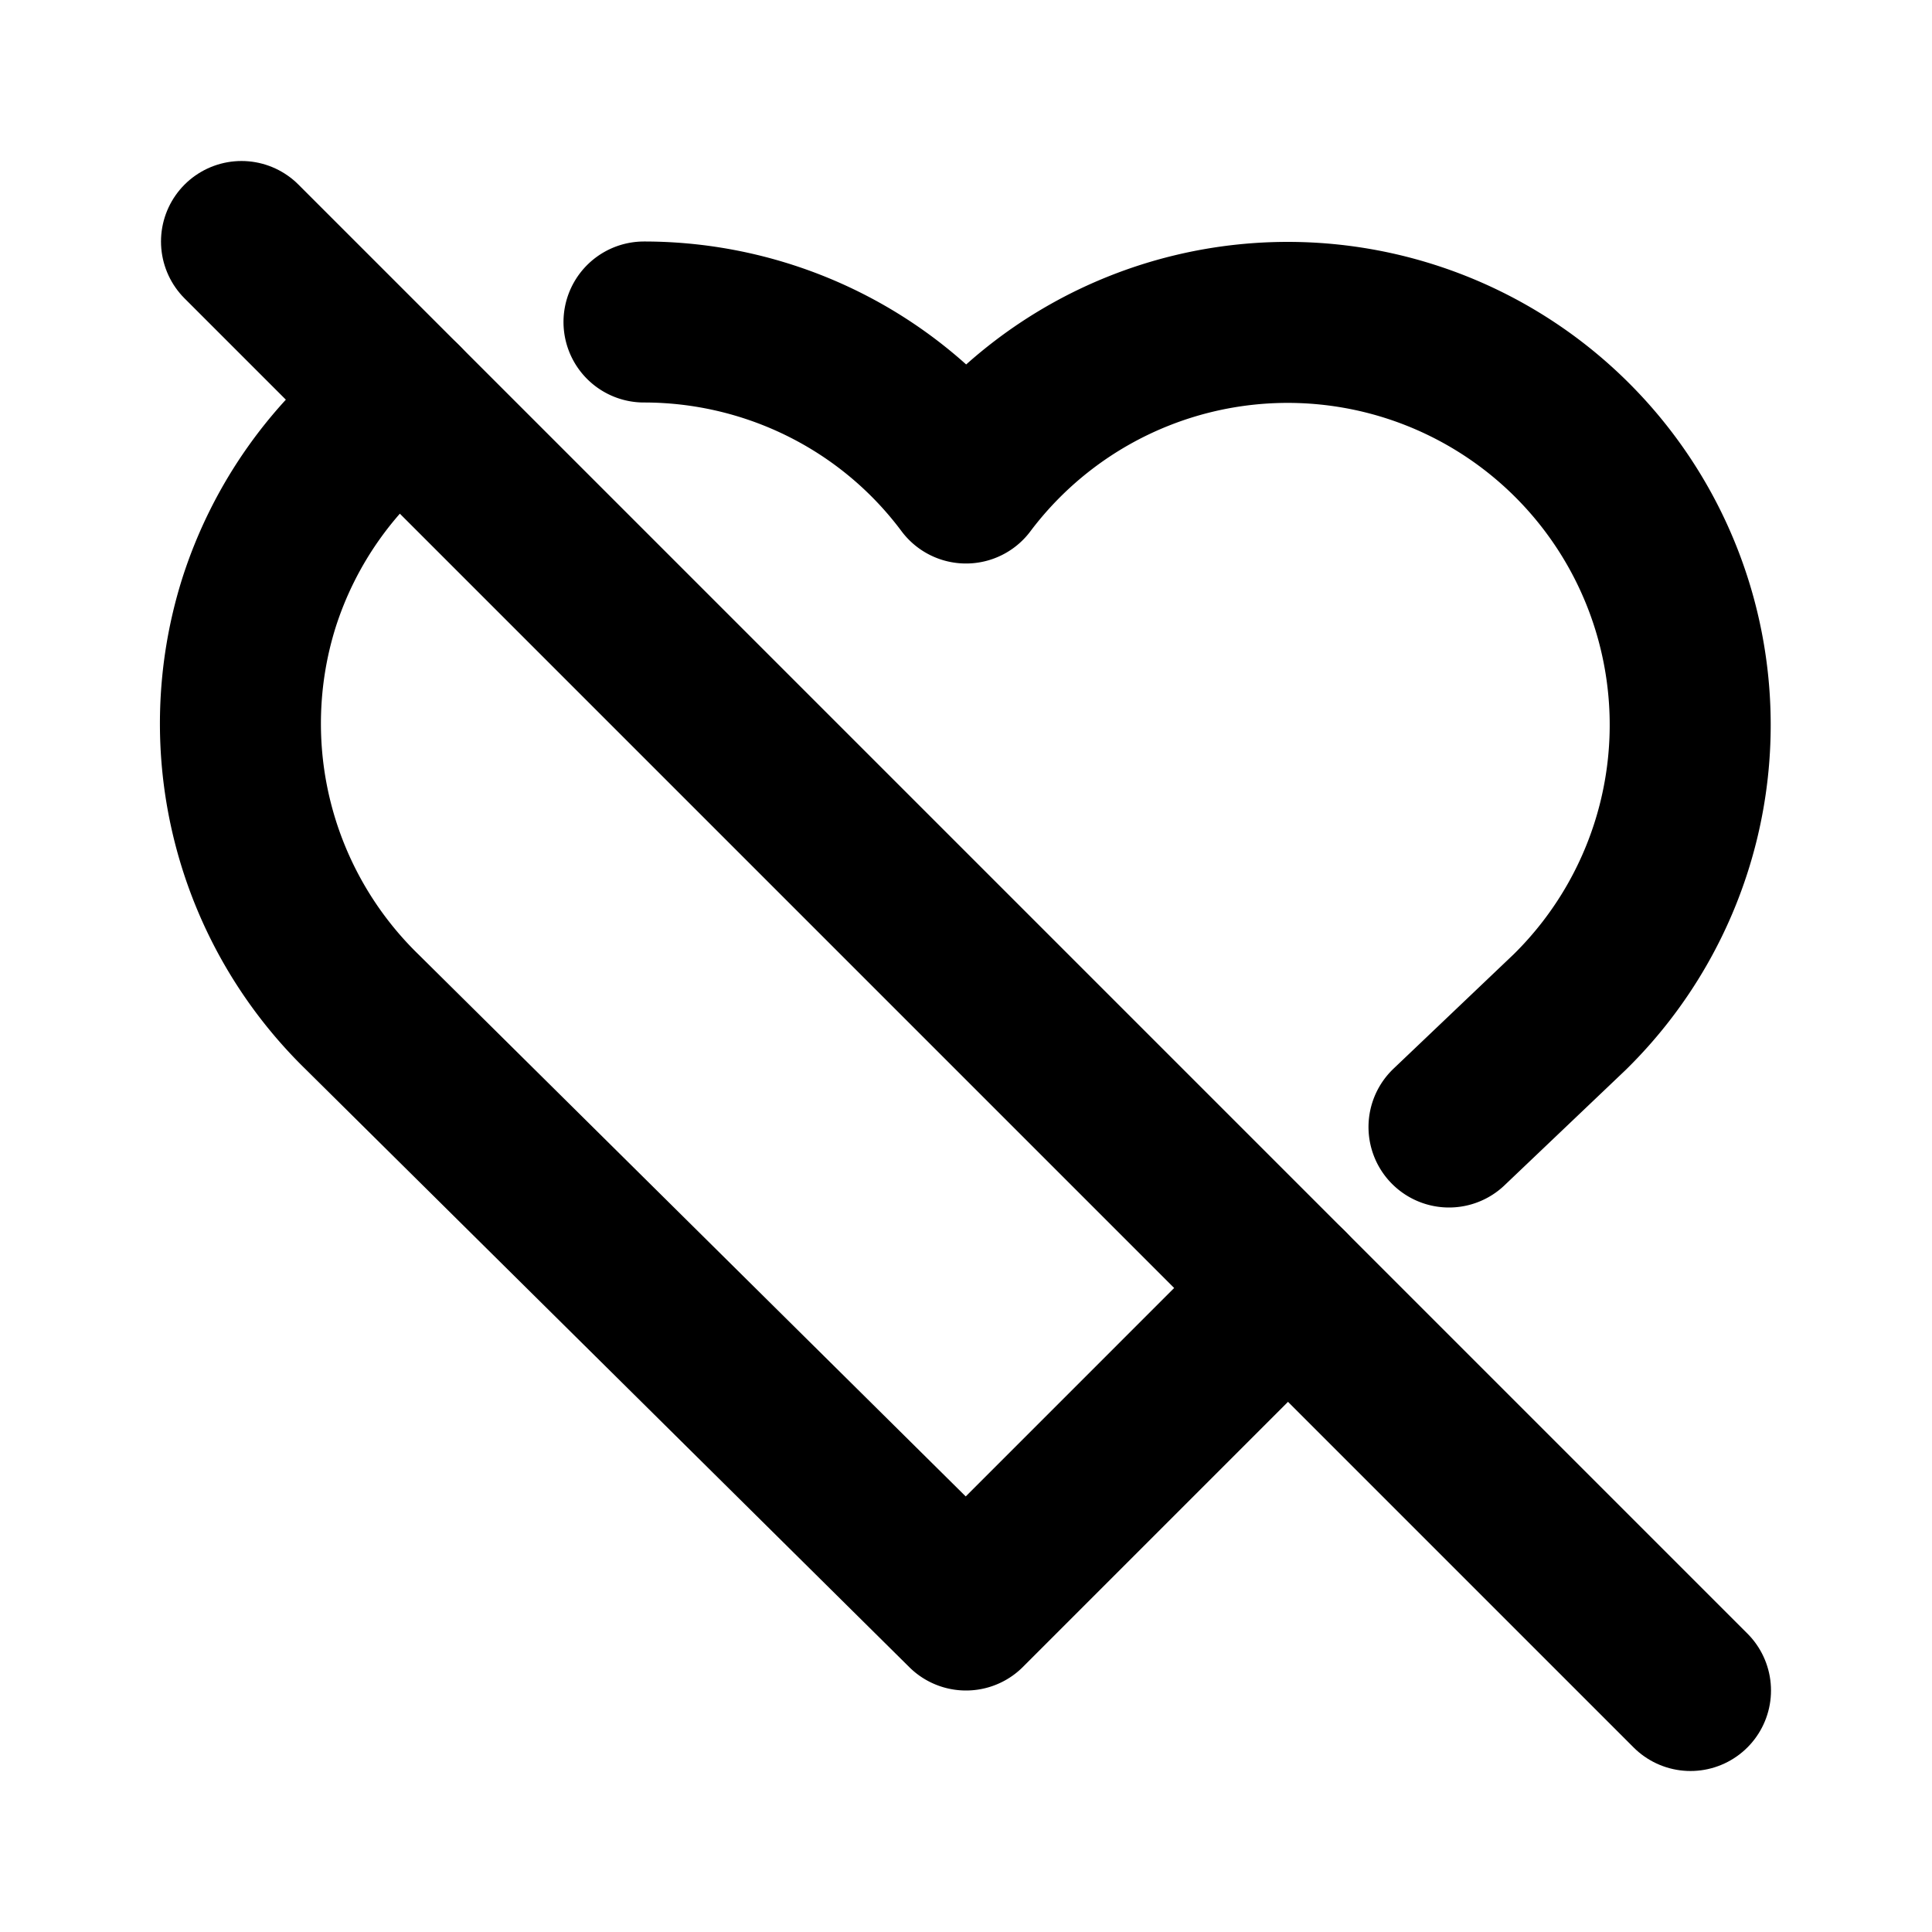 <svg xmlns="http://www.w3.org/2000/svg" width="24" height="24" viewBox="0 0 24 24" stroke-width="2" stroke="currentColor" fill="none" stroke-linecap="round" stroke-linejoin="round">
  <path d="M3 3l18 18" />
  <path d="M19.5 12.572l-1.5 1.428m-2 2l-4 4l-7.5 -7.428a5 5 0 0 1 -1.288 -5.068a4.976 4.976 0 0 1 1.788 -2.504m3 -1c1.56 0 3.05 .727 4 2a5 5 0 1 1 7.5 6.572" />
</svg>
